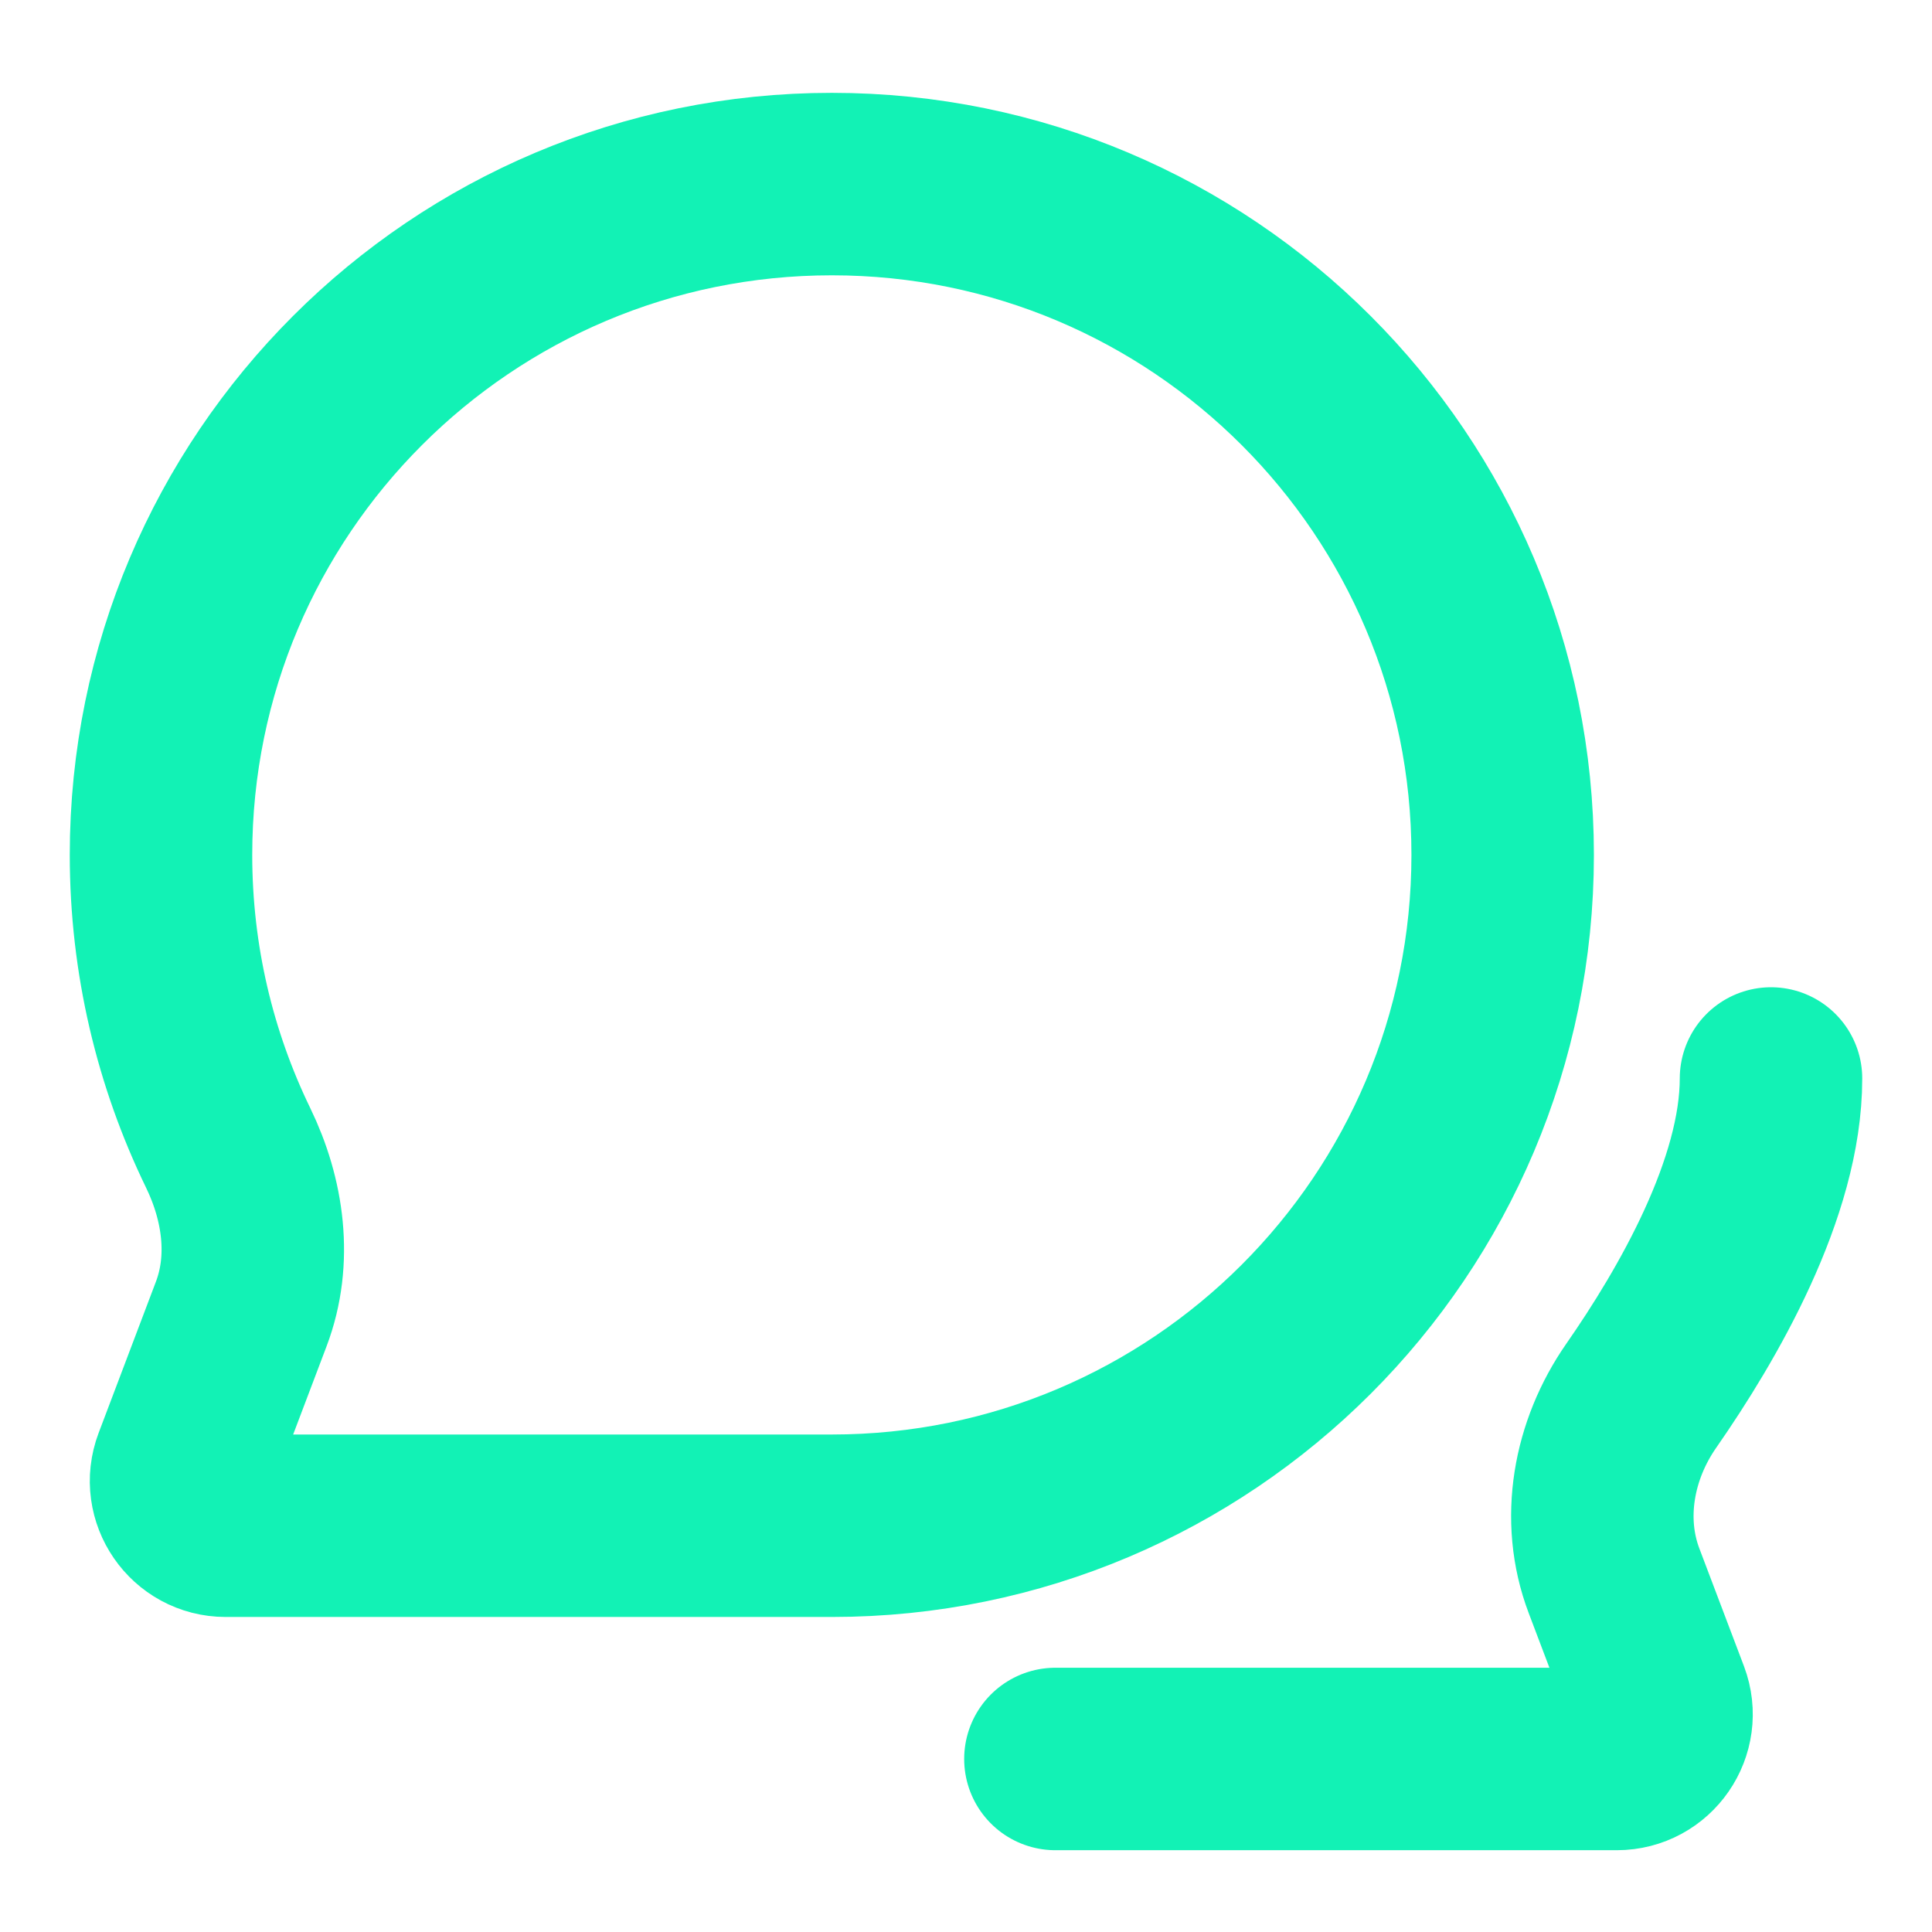 <svg width="18" height="18" viewBox="0 0 18 18" fill="none" xmlns="http://www.w3.org/2000/svg">
<path d="M9.833 16.388H15.063C15.355 16.388 15.556 16.096 15.453 15.824L15.038 14.729C14.82 14.155 14.94 13.508 15.291 13.004C15.819 12.245 16.5 11.069 16.5 10.048M14 7.965C14 11.417 11.202 14.215 7.75 14.215H2.103C1.812 14.215 1.611 13.923 1.714 13.651L2.248 12.241C2.439 11.737 2.361 11.178 2.125 10.693C1.725 9.868 1.5 8.943 1.5 7.965C1.5 4.513 4.298 1.715 7.75 1.715C11.202 1.715 14 4.513 14 7.965Z" stroke="#12F2B5" stroke-width="1.7" stroke-linecap="round"/>
</svg>

